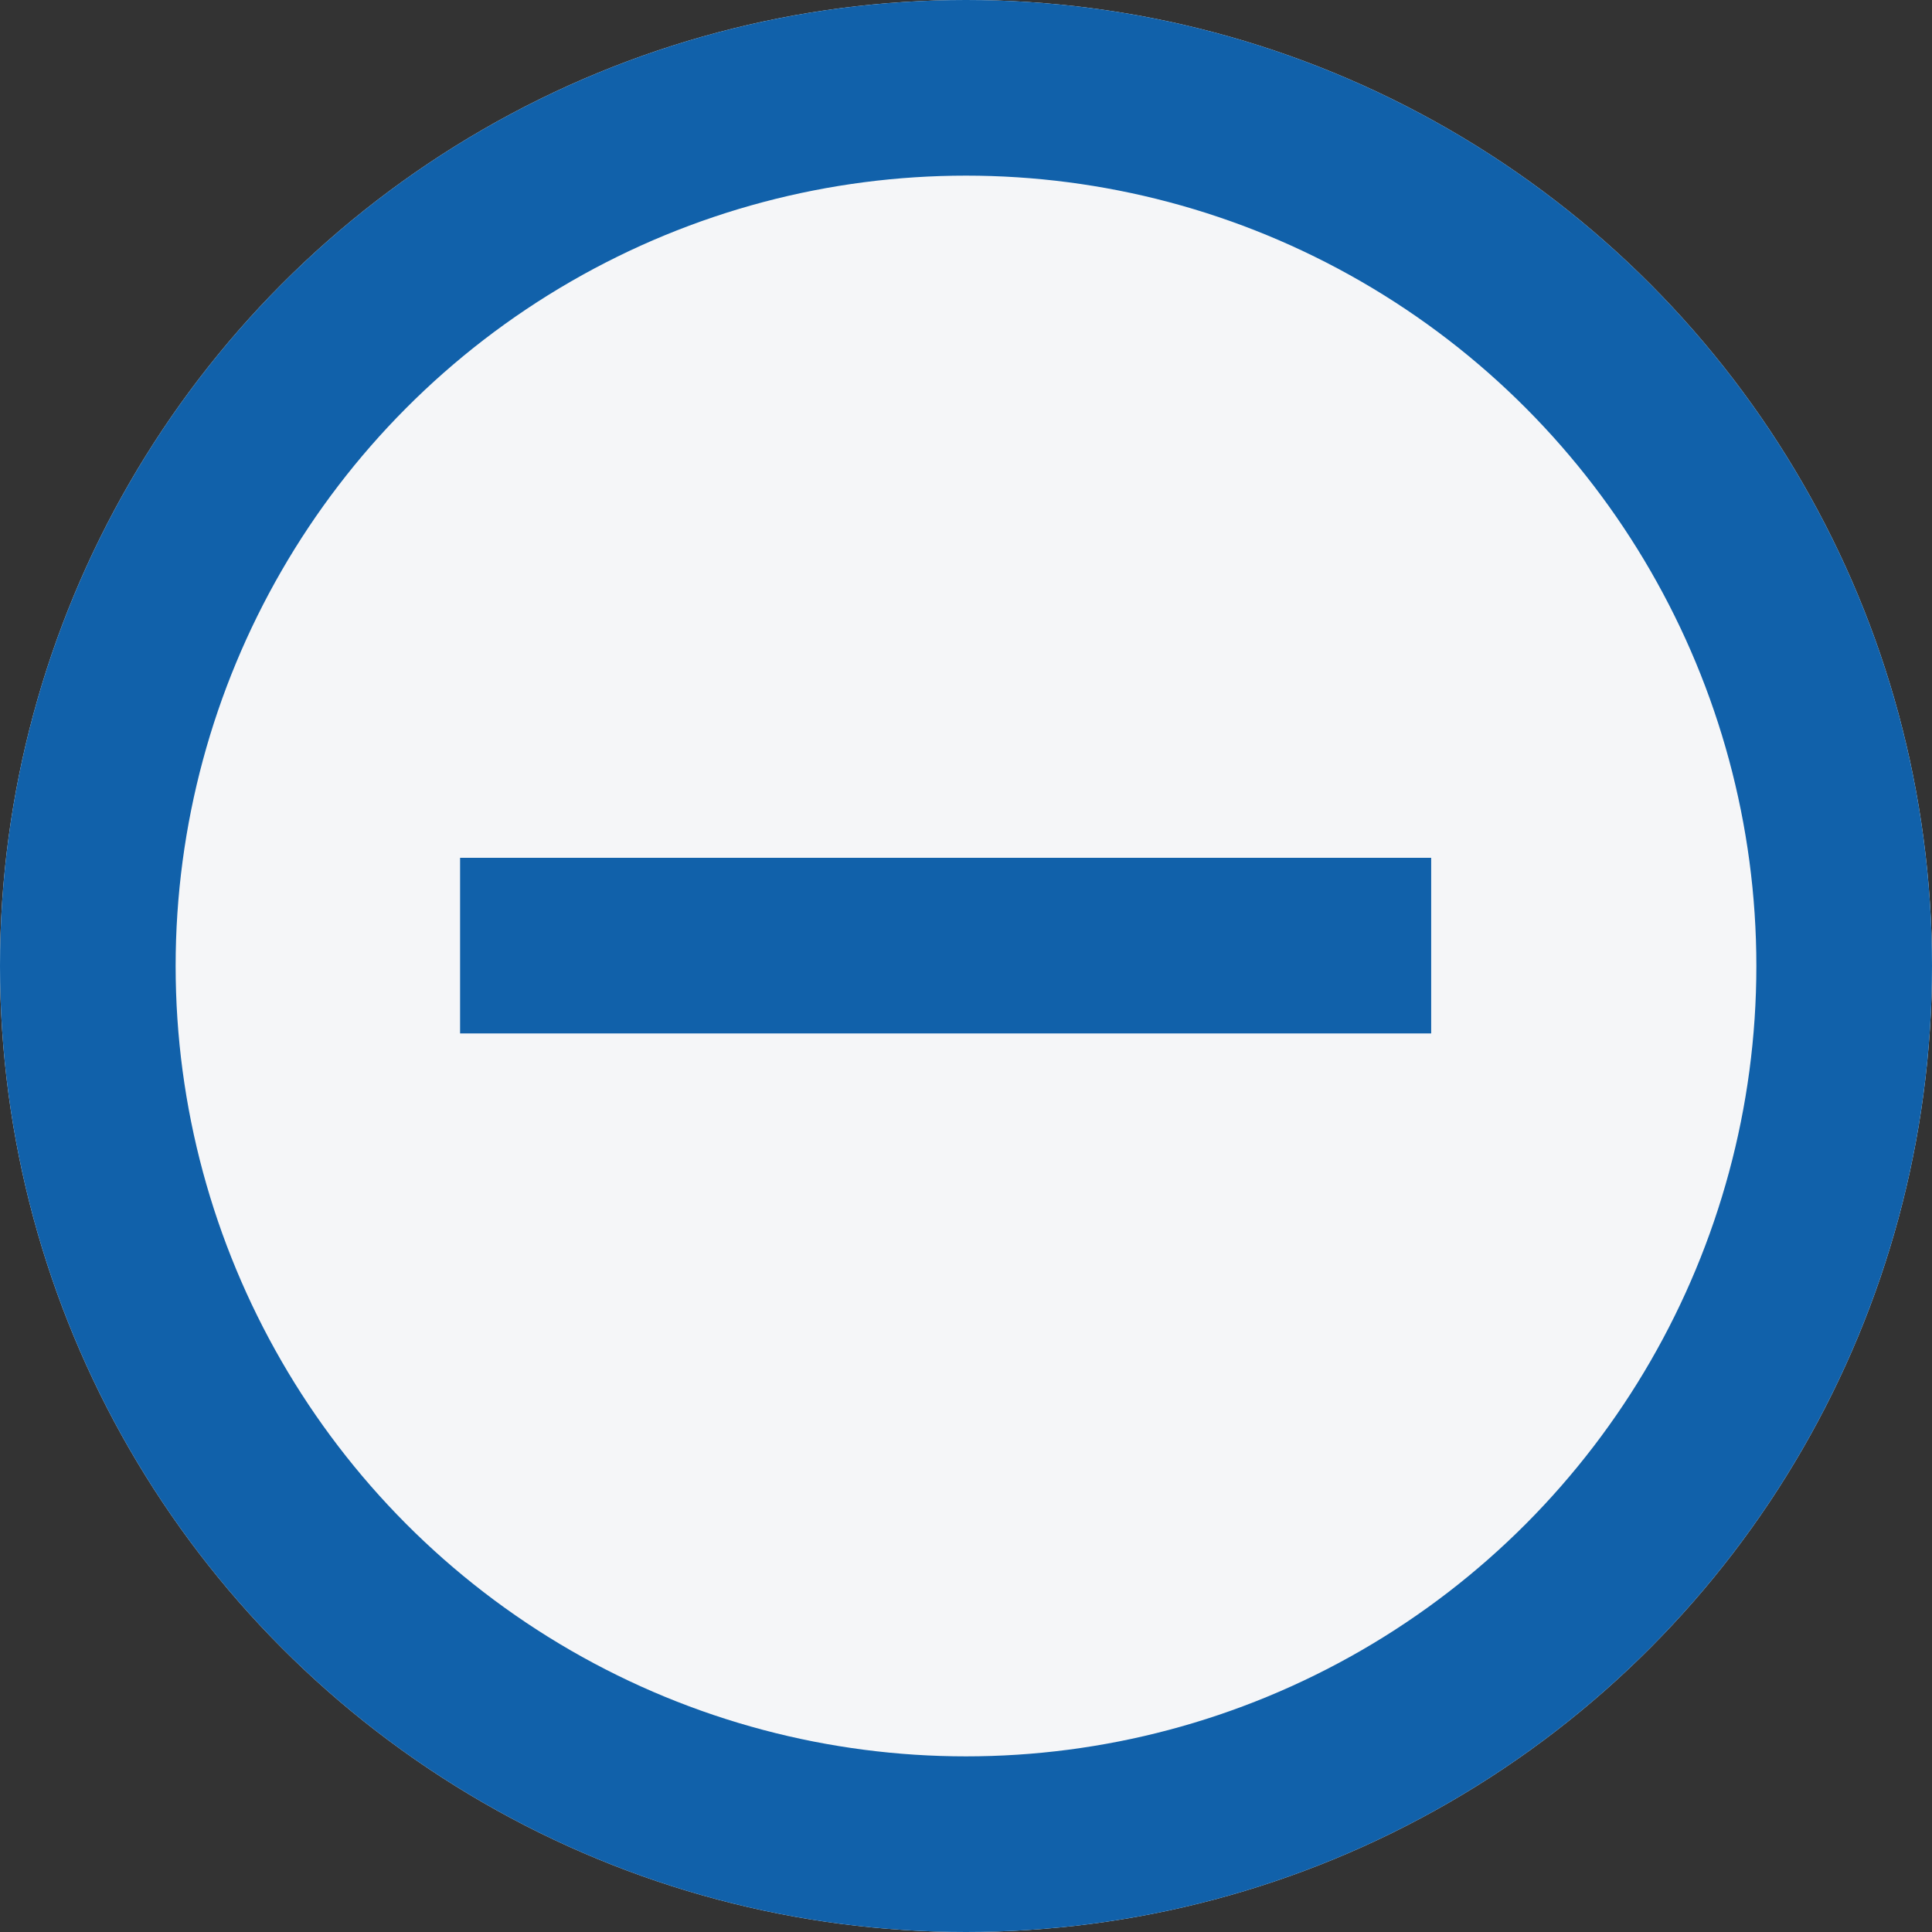 <svg xmlns="http://www.w3.org/2000/svg" width="22" height="22" viewBox="0 0 22 22">
  <rect x="0" y="0" width="22" height="22" fill="#333333" stroke="none"/>
  <g id="Collapse_Icon" data-name="Collapse Icon" transform="translate(-309 -1150)">
    <g id="Group_580" data-name="Group 580" transform="translate(309 1150)">
      <g id="Ellipse_4" data-name="Ellipse 4" transform="translate(0)" fill="#f5f6f8" stroke="#1161aa" stroke-width="2">
        <circle cx="11" cy="11" r="11" stroke="none"/>
        <circle cx="11" cy="11" r="10" fill="none"/>
      </g>
      <line id="Line_11" data-name="Line 11" y2="11.058" transform="translate(16.297 10.768) rotate(90)" fill="none" stroke="#1161aa" stroke-width="2"/>
    </g>
  </g>
</svg>
